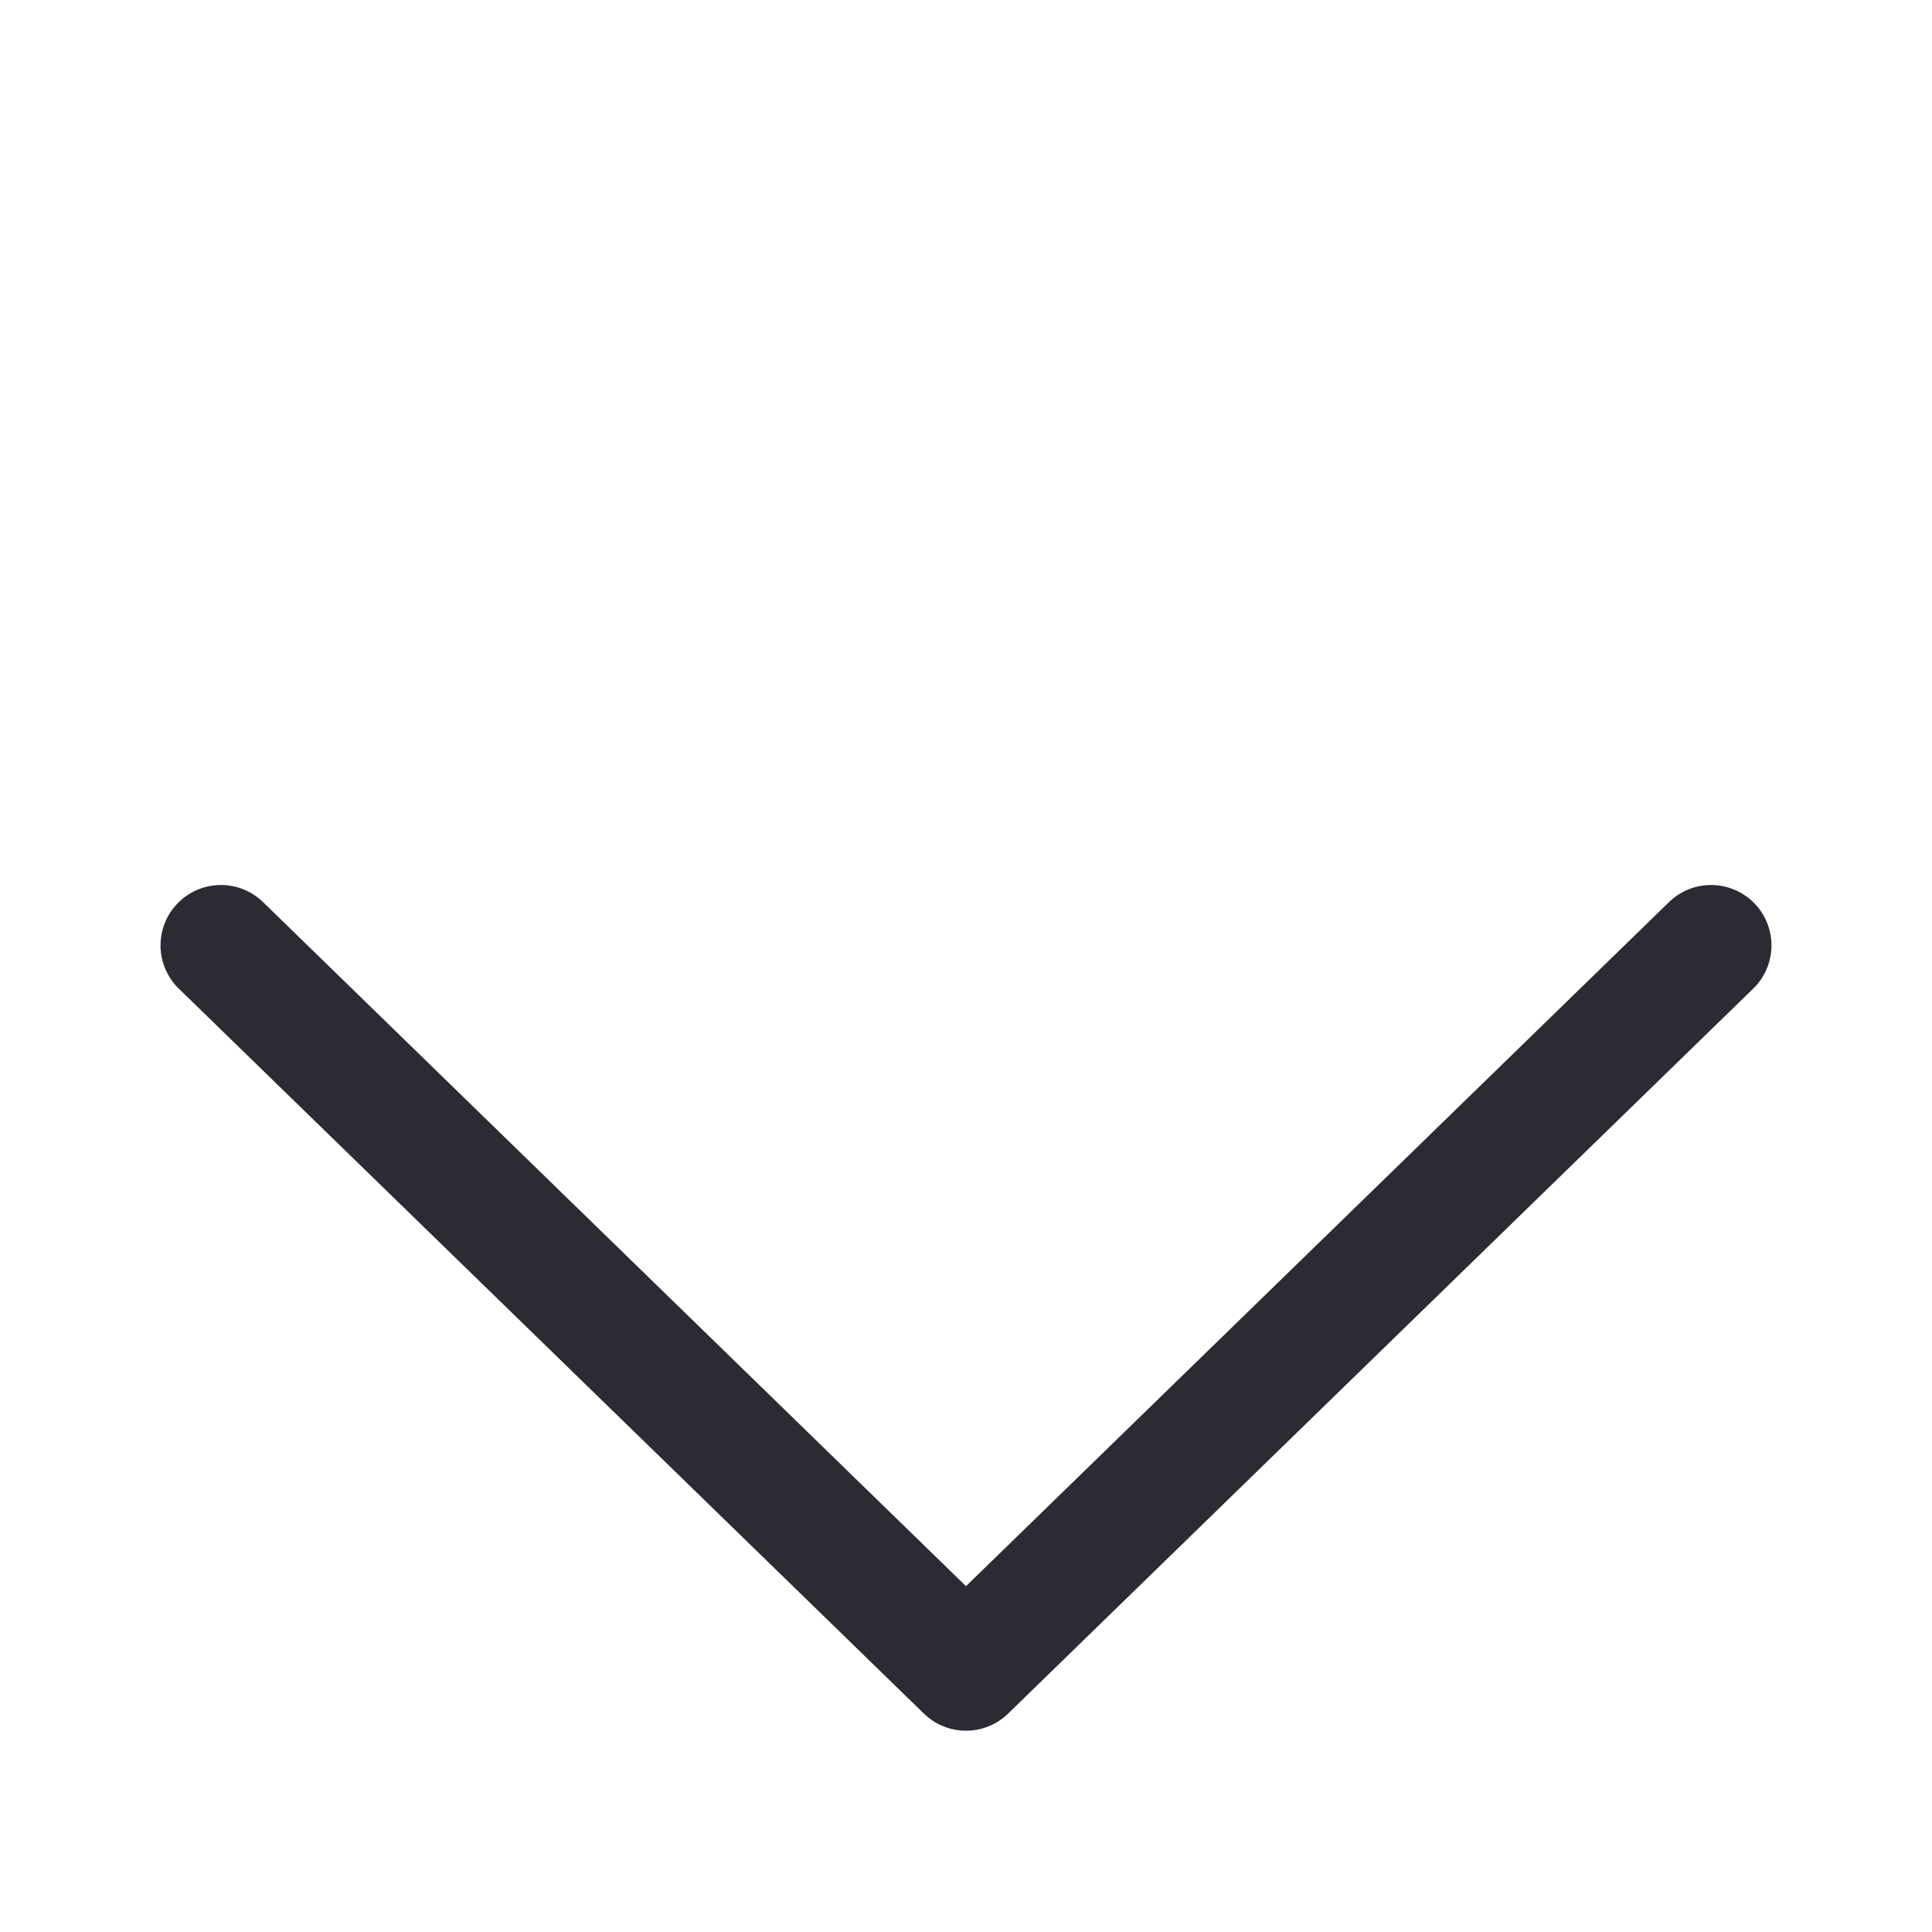 <?xml version="1.0" encoding="UTF-8"?> <svg xmlns="http://www.w3.org/2000/svg" width="44" height="44" viewBox="0 0 44 44" fill="none"><path d="M22 36.124L6.001 20.555C5.872 20.427 5.719 20.326 5.55 20.257C5.382 20.188 5.202 20.154 5.02 20.155C4.838 20.157 4.658 20.195 4.491 20.266C4.324 20.337 4.173 20.441 4.046 20.572C3.919 20.702 3.819 20.856 3.752 21.025C3.686 21.194 3.653 21.375 3.656 21.556C3.66 21.738 3.699 21.918 3.773 22.084C3.846 22.25 3.951 22.401 4.083 22.526L21.041 39.026C21.298 39.276 21.642 39.416 22 39.416C22.358 39.416 22.702 39.276 22.959 39.026L39.917 22.526C40.049 22.401 40.154 22.25 40.228 22.084C40.301 21.918 40.34 21.738 40.344 21.556C40.347 21.375 40.315 21.194 40.248 21.025C40.181 20.856 40.081 20.702 39.955 20.572C39.828 20.441 39.676 20.337 39.509 20.266C39.342 20.195 39.162 20.157 38.98 20.155C38.799 20.154 38.618 20.188 38.45 20.257C38.282 20.326 38.129 20.427 38 20.555L22 36.124Z" fill="#2D2A33"></path></svg> 